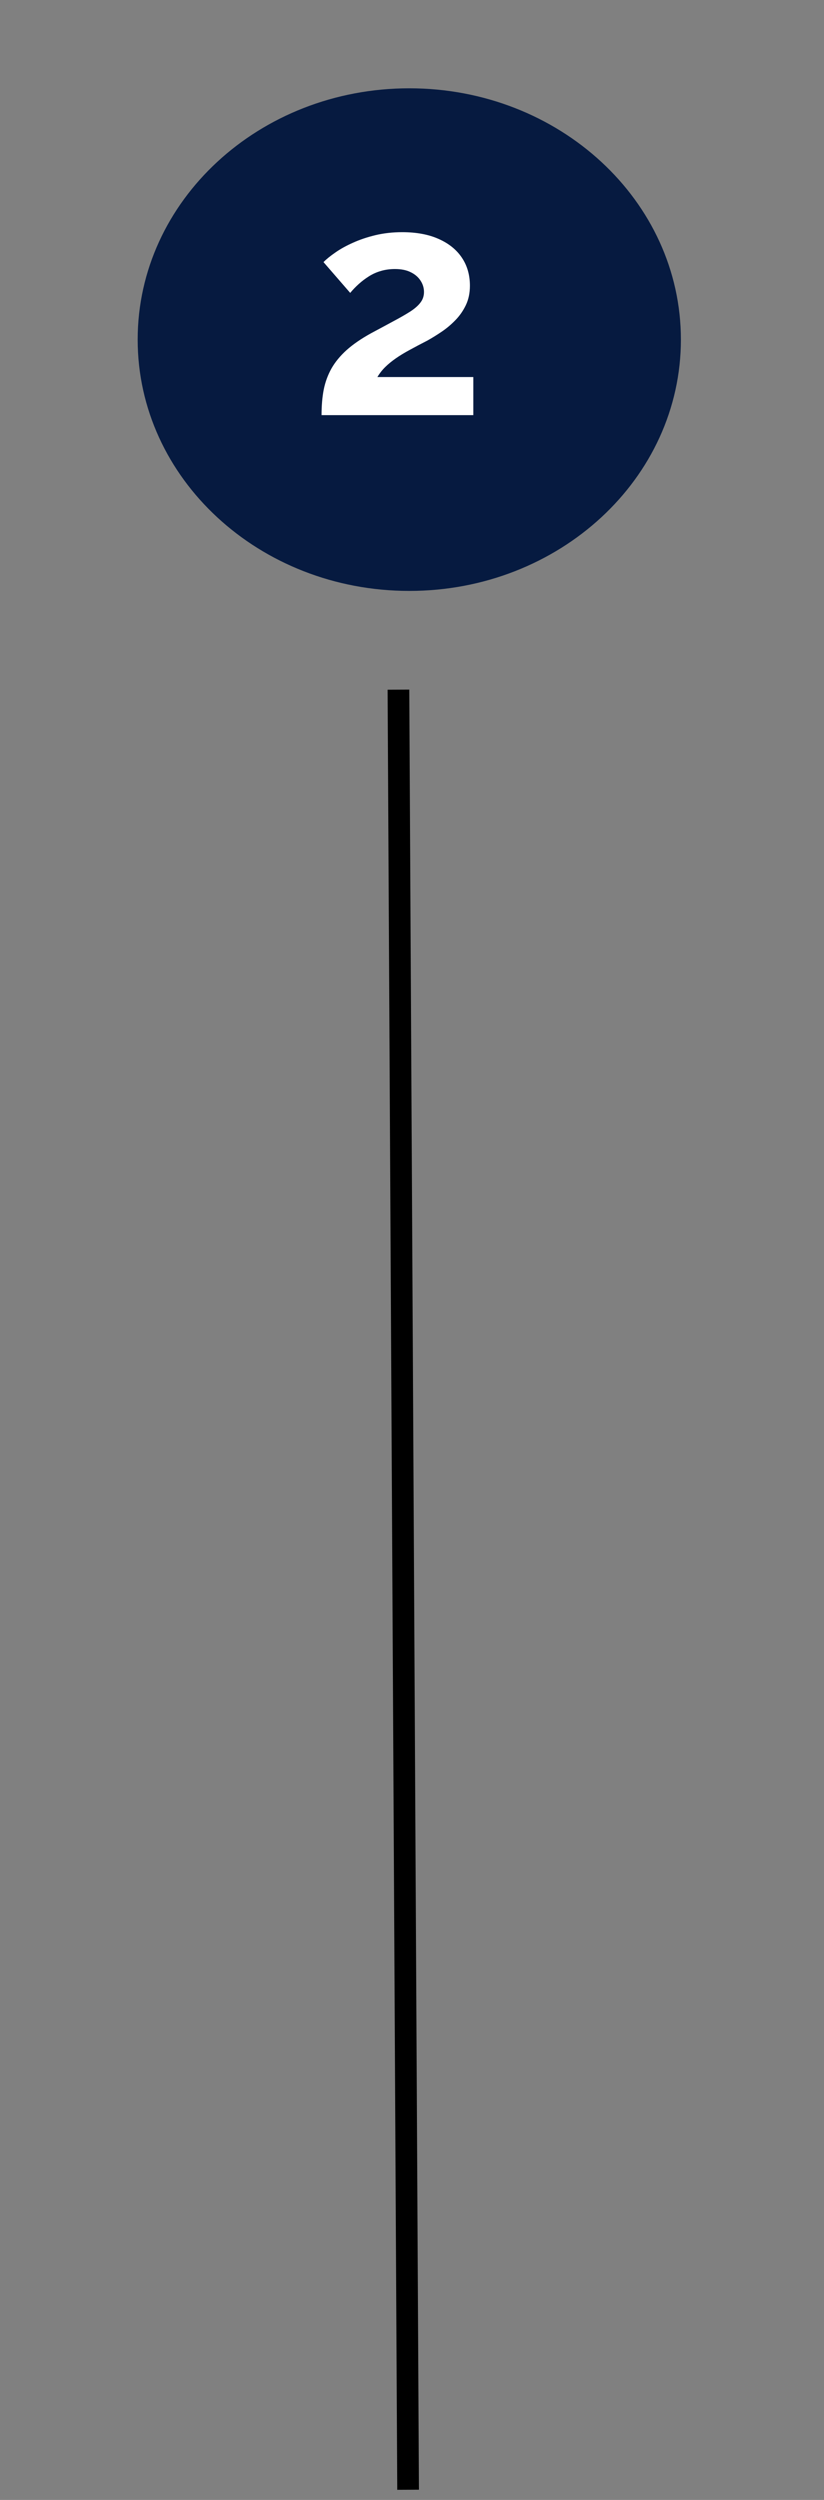 <svg xmlns="http://www.w3.org/2000/svg" xmlns:xlink="http://www.w3.org/1999/xlink" width="151" zoomAndPan="magnify" viewBox="0 0 113.25 343.5" height="458" preserveAspectRatio="xMidYMid meet" version="1.0"><rect x="0" y="0" width="113.25" height="343.5" fill="#808080" stroke="none"/><defs><g/><clipPath id="d83ce6c591"><path d="M 18.922 12.133 L 93.652 12.133 L 93.652 81.195 L 18.922 81.195 Z M 18.922 12.133 " clip-rule="nonzero"/></clipPath><clipPath id="5553e0c692"><path d="M 56.254 12.133 C 35.637 12.133 18.922 27.594 18.922 46.664 C 18.922 65.734 35.637 81.195 56.254 81.195 C 76.867 81.195 93.582 65.734 93.582 46.664 C 93.582 27.594 76.867 12.133 56.254 12.133 Z M 56.254 12.133 " clip-rule="nonzero"/></clipPath><clipPath id="a928b79147"><path d="M 37 77 L 74 77 L 74 342.121 L 37 342.121 Z M 37 77 " clip-rule="nonzero"/></clipPath></defs><g clip-path="url(#d83ce6c591)"><g clip-path="url(#5553e0c692)"><path fill="#061a40" d="M 18.922 12.133 L 93.652 12.133 L 93.652 81.195 L 18.922 81.195 Z M 18.922 12.133 " fill-opacity="1" fill-rule="nonzero"/></g></g><g clip-path="url(#a928b79147)"><path stroke-linecap="butt" transform="matrix(0.004, 0.745, -0.745, 0.004, 56.252, 94.755)" fill="none" stroke-linejoin="miter" d="M -0.002 2 L 332 2.002 " stroke="#000000" stroke-width="4" stroke-opacity="1" stroke-miterlimit="4"/></g><g fill="#ffffff" fill-opacity="1"><g transform="translate(42.554, 57.043)"><g><path d="M 1.641 0 C 1.641 -1.301 1.738 -2.469 1.938 -3.5 C 2.145 -4.539 2.5 -5.508 3 -6.406 C 3.508 -7.301 4.203 -8.145 5.078 -8.938 C 5.961 -9.727 7.082 -10.5 8.438 -11.25 C 9.625 -11.883 10.66 -12.441 11.547 -12.922 C 12.441 -13.398 13.203 -13.836 13.828 -14.234 C 14.453 -14.641 14.922 -15.051 15.234 -15.469 C 15.555 -15.883 15.719 -16.367 15.719 -16.922 C 15.719 -17.492 15.555 -18.02 15.234 -18.5 C 14.922 -18.977 14.473 -19.359 13.891 -19.641 C 13.316 -19.93 12.598 -20.078 11.734 -20.078 C 11.035 -20.078 10.391 -19.988 9.797 -19.812 C 9.211 -19.645 8.664 -19.398 8.156 -19.078 C 7.656 -18.766 7.188 -18.41 6.75 -18.016 C 6.32 -17.629 5.93 -17.223 5.578 -16.797 L 1.906 -21.031 C 2.312 -21.438 2.852 -21.875 3.531 -22.344 C 4.207 -22.82 5.016 -23.27 5.953 -23.688 C 6.891 -24.113 7.926 -24.461 9.062 -24.734 C 10.207 -25.004 11.426 -25.141 12.719 -25.141 C 14.688 -25.141 16.363 -24.828 17.75 -24.203 C 19.133 -23.586 20.191 -22.734 20.922 -21.641 C 21.66 -20.547 22.031 -19.258 22.031 -17.781 C 22.031 -16.781 21.844 -15.891 21.469 -15.109 C 21.094 -14.328 20.613 -13.641 20.031 -13.047 C 19.457 -12.453 18.832 -11.926 18.156 -11.469 C 17.477 -11.008 16.82 -10.602 16.188 -10.25 C 15.289 -9.789 14.484 -9.363 13.766 -8.969 C 13.047 -8.582 12.41 -8.195 11.859 -7.812 C 11.305 -7.426 10.82 -7.031 10.406 -6.625 C 9.988 -6.219 9.625 -5.754 9.312 -5.234 L 22.5 -5.234 L 22.5 0 Z M 1.641 0 "/></g></g></g></svg>